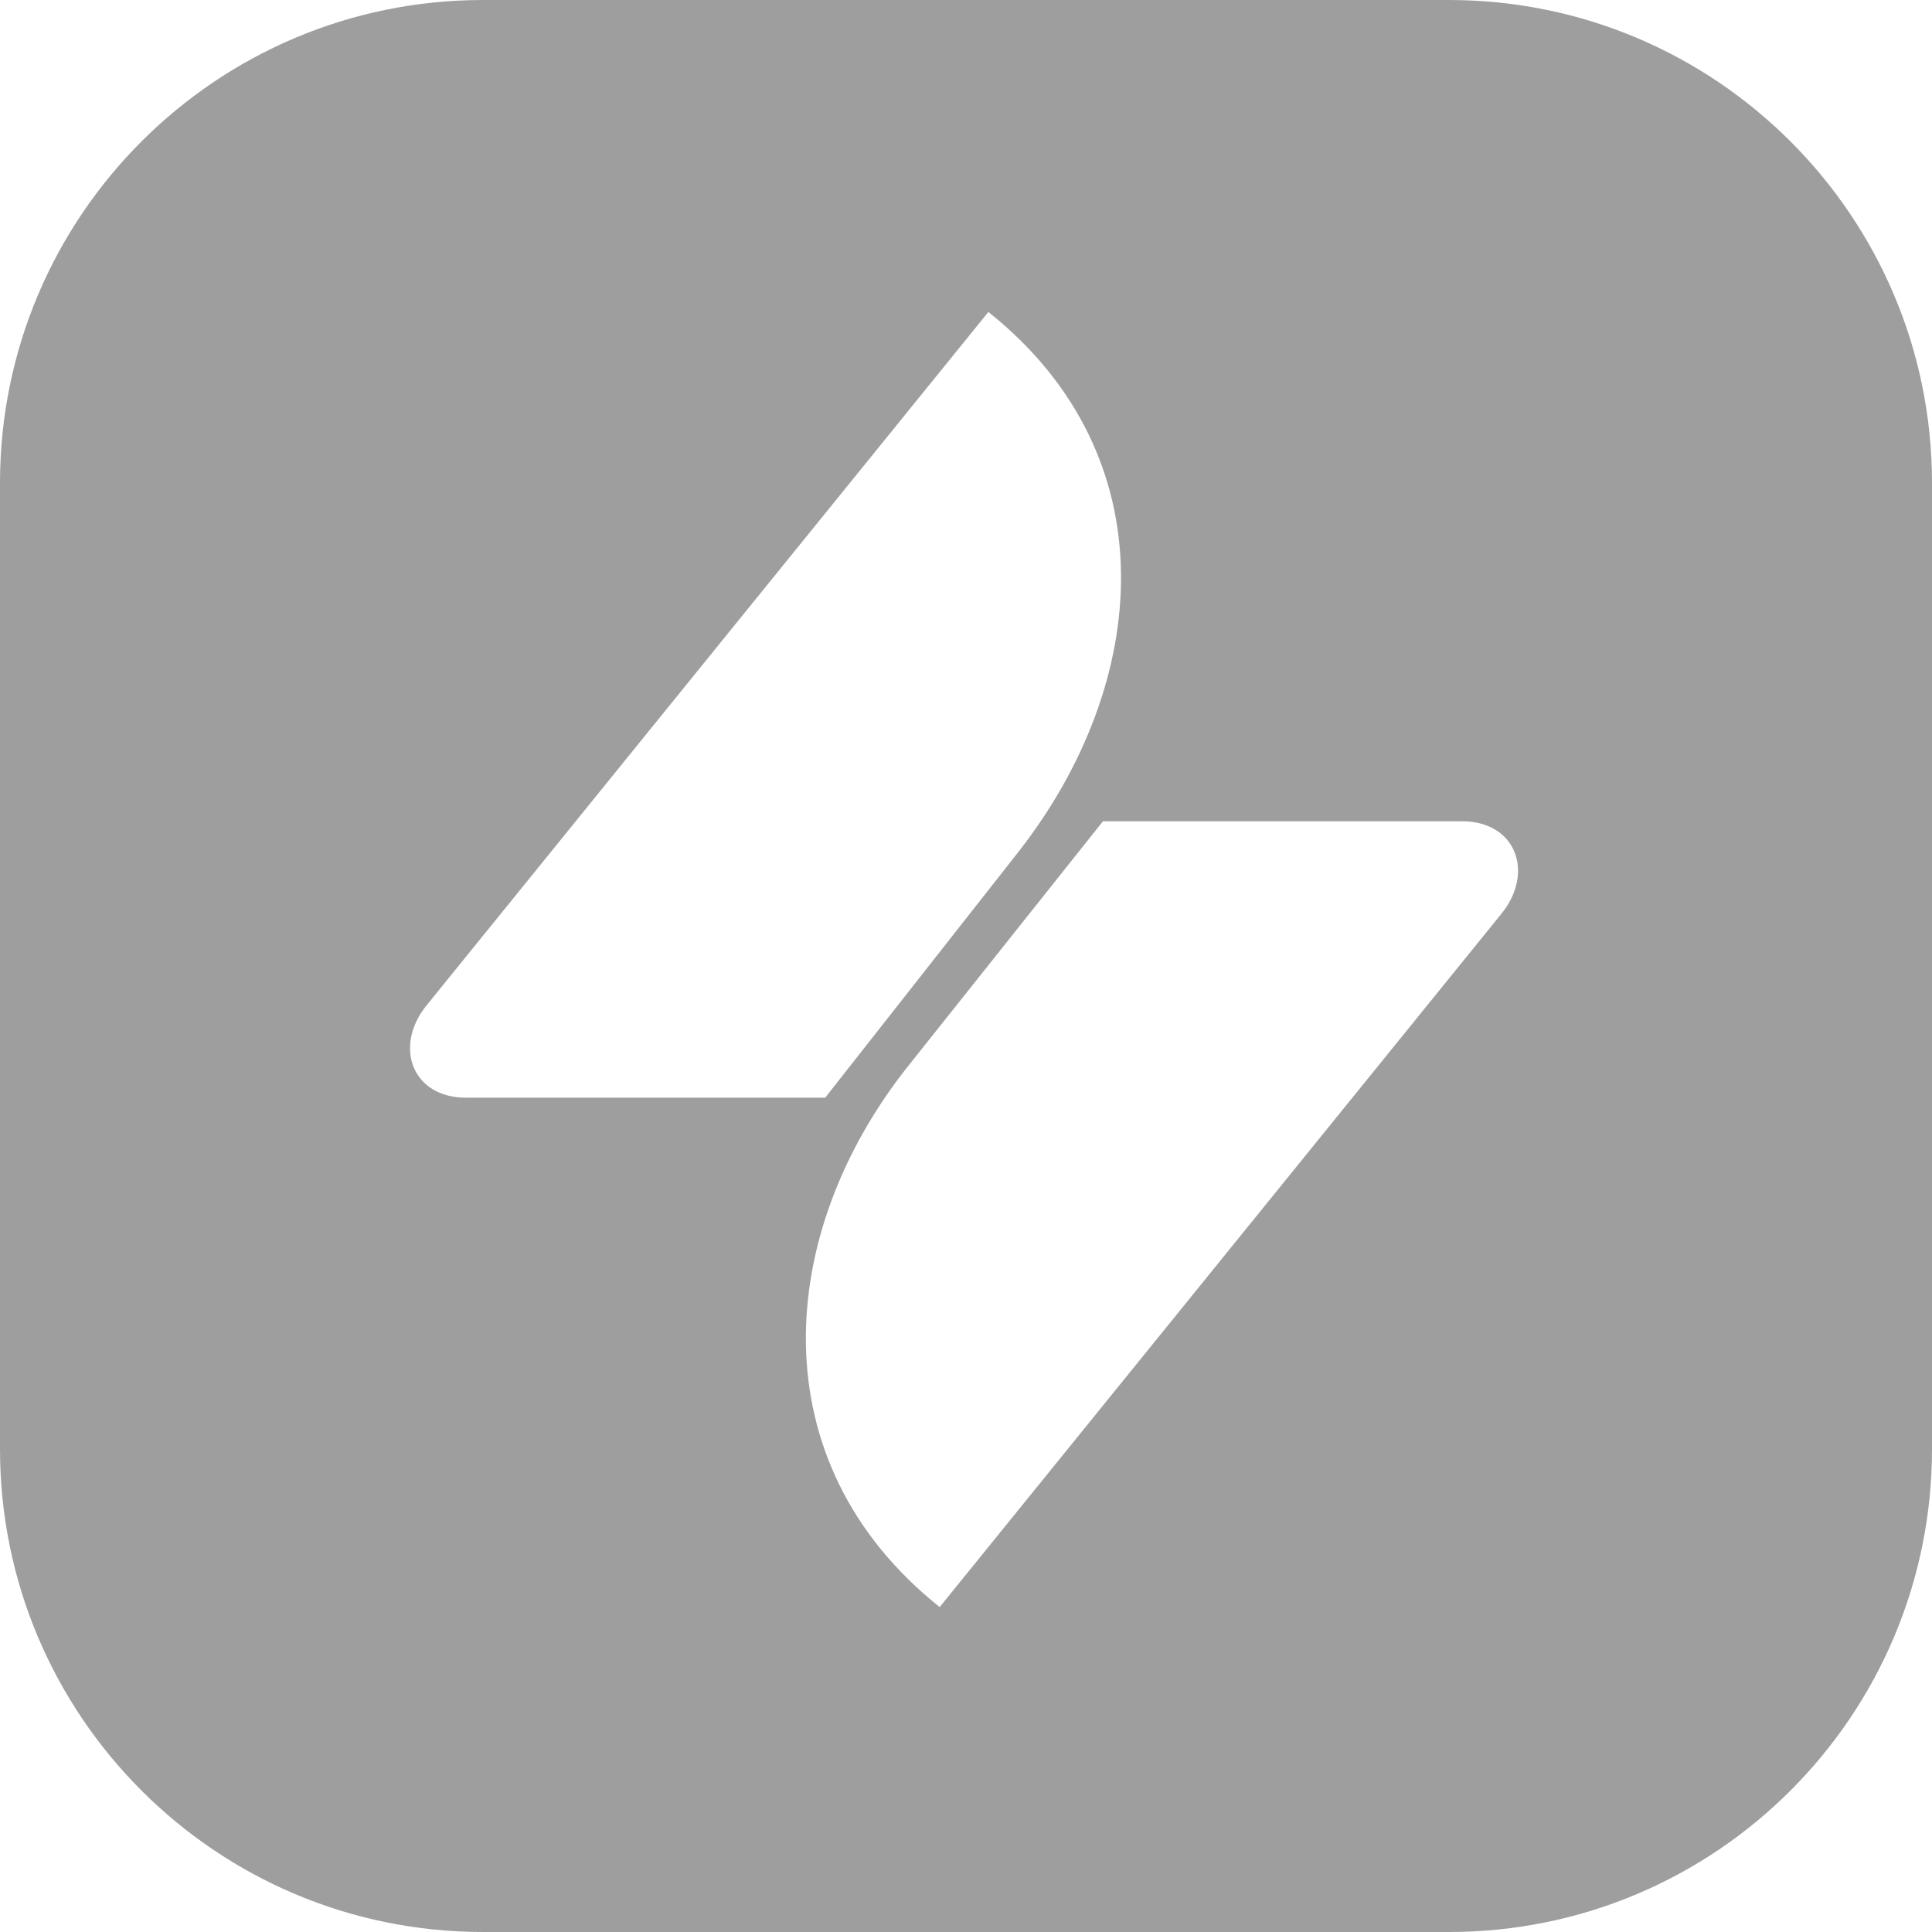 <svg width="75" height="75" viewBox="0 0 75 75" fill="none" xmlns="http://www.w3.org/2000/svg">
<path d="M56.25 0C66.606 0 75 8.395 75 18.75V56.25C75 66.605 66.606 75 56.25 75H18.75C8.395 75 0 66.605 0 56.25V18.75C0 8.395 8.395 0 18.75 0H56.25ZM42.815 31.883L35.253 41.386C30.092 47.874 29.428 56.764 36.477 62.384H36.48L58.295 35.459C58.71 34.944 58.915 34.386 58.93 33.867V33.744C58.9 32.722 58.121 31.883 56.762 31.883H42.815ZM16.553 39.036C15.276 40.62 15.991 42.612 18.086 42.612H32.034L39.544 33.059C44.653 26.519 45.42 17.73 38.369 12.11L16.553 39.036Z" fill="#9E9E9E"/>
</svg>